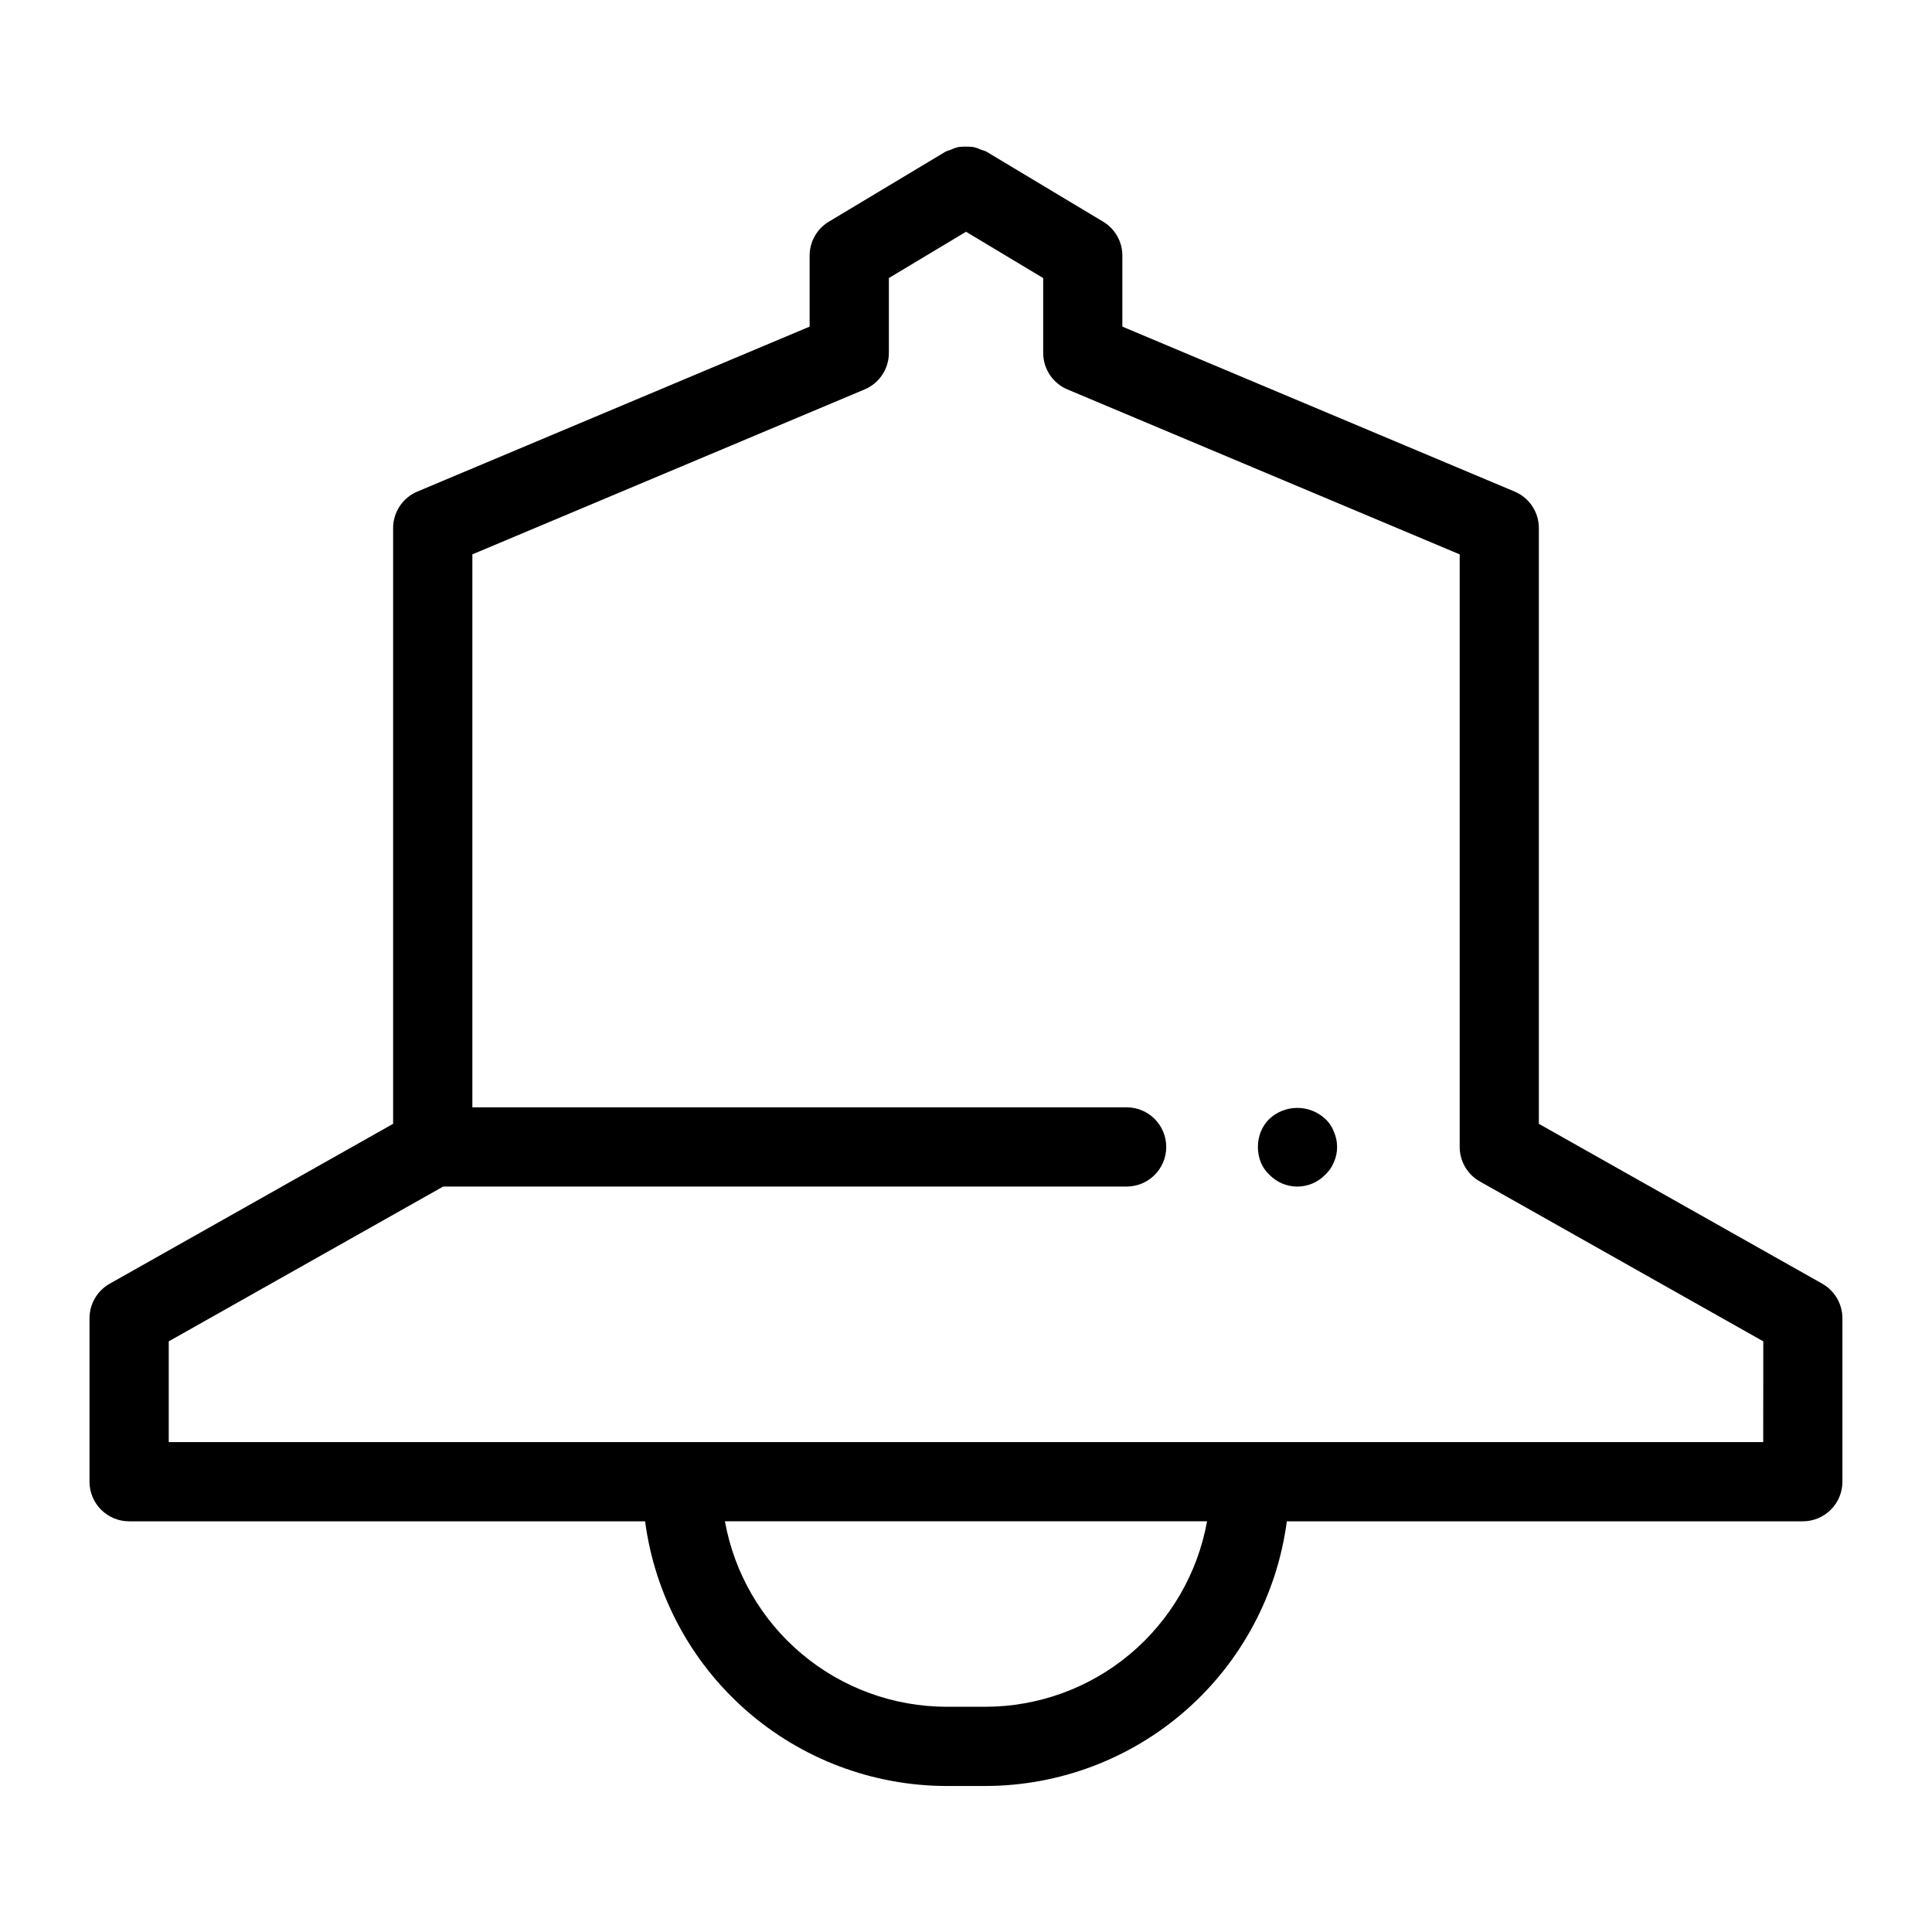 <?xml version="1.0" encoding="UTF-8"?>
<!-- Uploaded to: SVG Repo, www.svgrepo.com, Generator: SVG Repo Mixer Tools -->
<svg fill="#000000" width="800px" height="800px" version="1.1" viewBox="144 144 512 512" xmlns="http://www.w3.org/2000/svg">
 <g>
  <path d="m626.93 484.2-75.117-42.375v-157.88c0-4.227-2.535-8.039-6.426-9.676l-103.95-43.711v-18.816c0.004-3.684-1.93-7.102-5.094-8.996l-30.945-18.566v-0.004c-0.445-0.195-0.906-0.359-1.375-0.488-0.648-0.309-1.324-0.551-2.019-0.719-1.32-0.145-2.648-0.148-3.969-0.012-0.746 0.176-1.469 0.43-2.156 0.766-0.438 0.121-0.867 0.273-1.281 0.453l-30.945 18.566v0.004c-3.16 1.895-5.094 5.312-5.094 8.996v18.816l-103.95 43.711c-3.894 1.637-6.426 5.453-6.43 9.676v157.88l-75.117 42.375c-3.297 1.863-5.336 5.356-5.34 9.141v43.328c0 2.785 1.105 5.453 3.074 7.422s4.641 3.074 7.422 3.074h136.74c2.559 19.383 12.066 37.18 26.758 50.082 14.691 12.898 33.566 20.027 53.121 20.059h10.312-0.004c19.555-0.031 38.43-7.16 53.121-20.059 14.691-12.902 24.199-30.699 26.758-50.082h136.74c2.785 0 5.453-1.105 7.422-3.074s3.074-4.637 3.074-7.422v-43.328c-0.004-3.785-2.043-7.277-5.34-9.141zm-221.78 112.11h-10.312 0.004c-13.996-0.016-27.539-4.945-38.273-13.93-10.734-8.98-17.973-21.445-20.457-35.219h127.77c-2.484 13.773-9.723 26.238-20.457 35.219-10.73 8.984-24.277 13.914-38.273 13.93zm206.12-70.141h-422.55v-26.699l72.719-41.02 181.13-0.004c5.797 0 10.496-4.699 10.496-10.496s-4.699-10.496-10.496-10.496h-173.39v-146.54l103.95-43.711h0.004c3.891-1.637 6.426-5.449 6.426-9.676v-19.84l20.449-12.27 20.449 12.273v19.836c0 4.227 2.531 8.039 6.426 9.676l103.95 43.711v157.04c0 3.789 2.043 7.281 5.34 9.145l75.117 42.375z"/>
  <path d="m495.2 440.51c-4.172-3.875-10.629-3.875-14.801 0-1 0.98-1.785 2.16-2.305 3.465-0.984 2.57-0.984 5.414 0 7.984 0.508 1.273 1.297 2.418 2.305 3.352 1.938 2.012 4.609 3.144 7.402 3.144 2.789 0 5.461-1.133 7.398-3.144 1.012-0.934 1.801-2.078 2.312-3.352 1.113-2.547 1.113-5.441 0-7.984-0.484-1.324-1.277-2.512-2.312-3.465z"/>
 </g>
</svg>